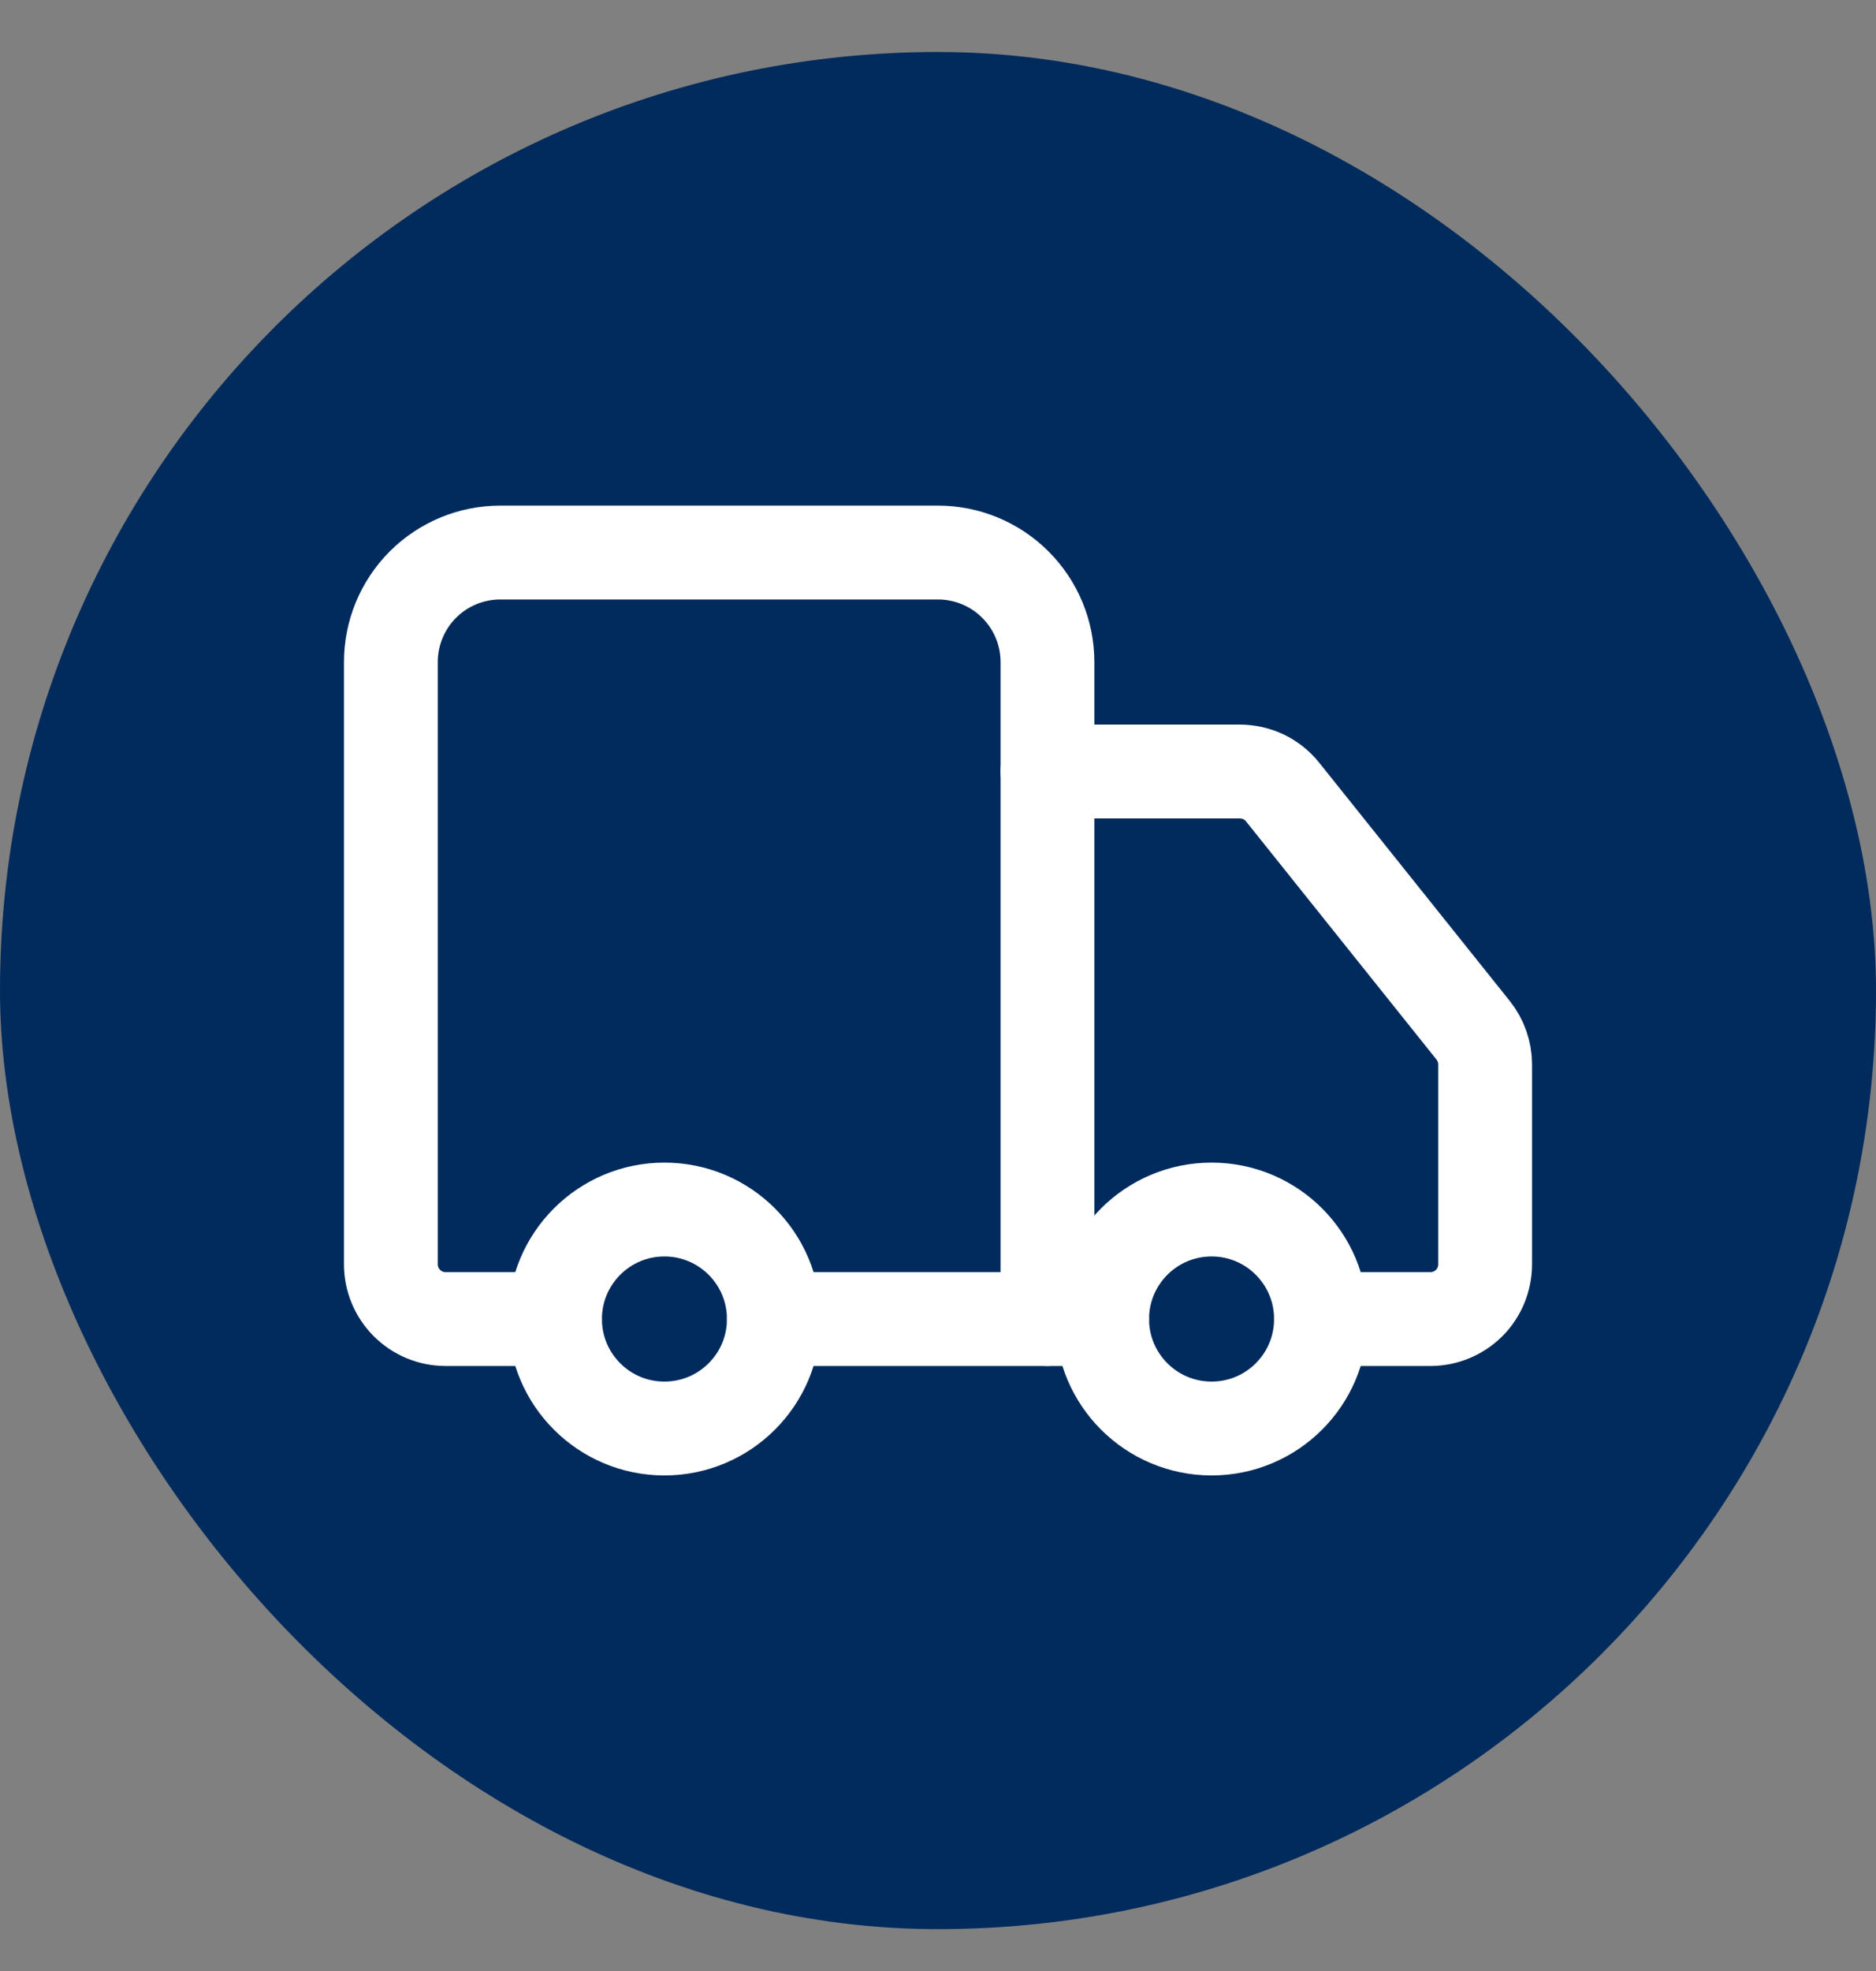 <svg xmlns="http://www.w3.org/2000/svg" fill="none" viewBox="0 0 20 21" height="21" width="20">
<rect x="0" y="0" width="20" height="21" fill="#808080" stroke="none"/>
<rect fill="#002B5C" rx="10" height="20" width="20" y="0.554"></rect>
<path stroke-linejoin="round" stroke-linecap="round" stroke="white" d="M11.167 14.054V7.054C11.167 6.744 11.044 6.448 10.825 6.229C10.606 6.01 10.309 5.887 10 5.887H5.333C5.024 5.887 4.727 6.01 4.508 6.229C4.29 6.448 4.167 6.744 4.167 7.054V13.47C4.167 13.625 4.228 13.773 4.338 13.883C4.447 13.992 4.595 14.054 4.75 14.054H5.917"></path>
<path stroke-linejoin="round" stroke-linecap="round" stroke="white" d="M11.75 14.054H8.25"></path>
<path stroke-linejoin="round" stroke-linecap="round" stroke="white" d="M14.083 14.054H15.25C15.405 14.054 15.553 13.992 15.663 13.883C15.772 13.774 15.833 13.625 15.833 13.47V11.341C15.833 11.209 15.788 11.081 15.705 10.977L13.675 8.44C13.62 8.371 13.551 8.316 13.473 8.278C13.394 8.24 13.307 8.221 13.22 8.22H11.167"></path>
<path stroke-linejoin="round" stroke-linecap="round" stroke="white" d="M12.917 15.22C13.561 15.22 14.083 14.698 14.083 14.054C14.083 13.409 13.561 12.887 12.917 12.887C12.272 12.887 11.75 13.409 11.75 14.054C11.75 14.698 12.272 15.22 12.917 15.22Z"></path>
<path stroke-linejoin="round" stroke-linecap="round" stroke="white" d="M7.083 15.22C7.728 15.22 8.25 14.698 8.25 14.054C8.25 13.409 7.728 12.887 7.083 12.887C6.439 12.887 5.917 13.409 5.917 14.054C5.917 14.698 6.439 15.22 7.083 15.22Z"></path>
</svg>
